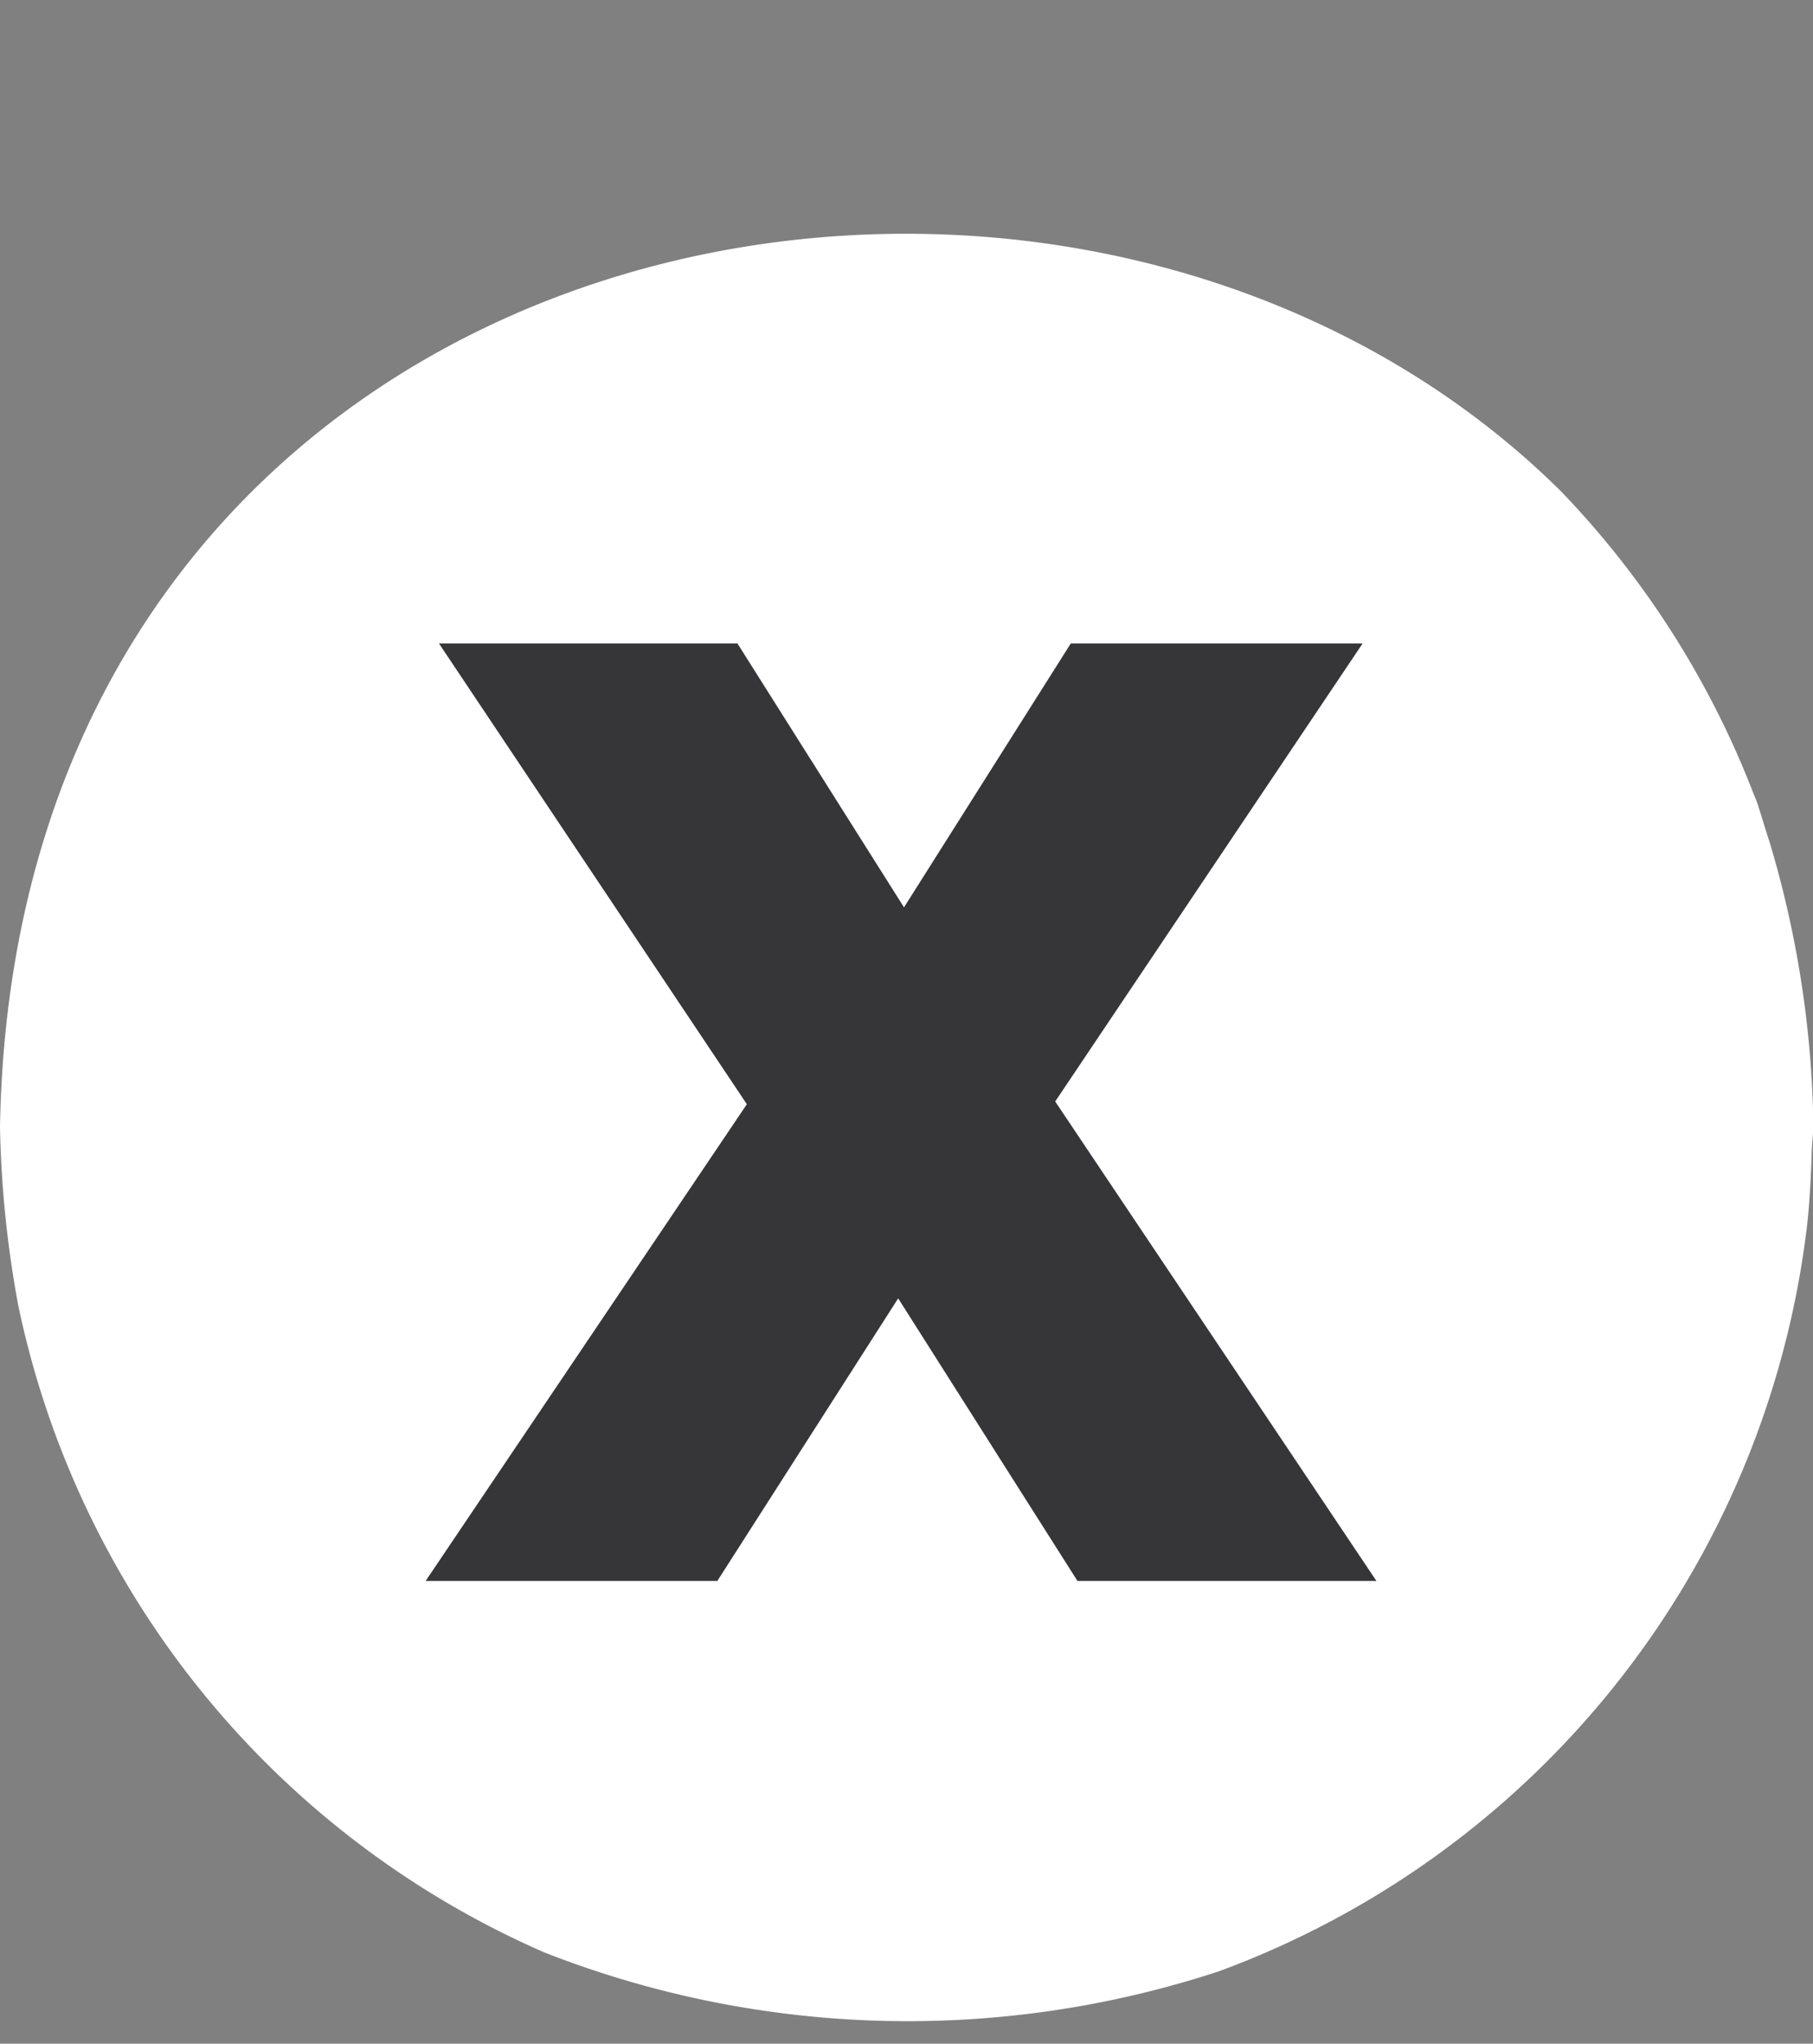 <?xml version="1.0" encoding="UTF-8" standalone="no"?><svg xmlns="http://www.w3.org/2000/svg" xmlns:xlink="http://www.w3.org/1999/xlink" data-name="Layer 1" fill="#000000" height="171.7" preserveAspectRatio="xMidYMid meet" version="1" viewBox="1.3 -18.7 152.4 171.7" width="152.4" zoomAndPan="magnify"><rect x="1.3" y="-18.7" width="152.4" height="171.7" fill="#808080" stroke="none"/><g id="change1_1"><circle cx="76.23" cy="73.5" fill="#363537" r="66.5"/></g><path d="M151.8,76a74.71,74.71,0,0,0-3.62-22.85,85.1,85.1,0,0,1,3.6,23.23C151.78,76.28,151.8,76.16,151.8,76Z" fill="none"/><path d="M146.61,48.67c.18.46.37.91.54,1.38Z" fill="none"/><path d="M151.64,79.24c-.08,1.74-.17,3.47-.33,5.15C151.49,82.69,151.56,81,151.64,79.24Z" fill="none"/><path d="M46.9,144.89a74.16,74.16,0,0,0,55.76,1.52A82.37,82.37,0,0,1,46.9,144.89Z" fill="none"/><path d="M115.63 114.17L89.07 74.55 114.52 36.71 90.4 36.71 76.56 58.51 62.84 36.71 38.17 36.71 63.62 74.77 37.06 114.17 61.18 114.17 76.12 90.82 90.95 114.17 115.63 114.17z" fill="none"/><g id="change2_1"><path d="M103.78,146.91a76.36,76.36,0,0,0,49.47-63.07c.17-1.7.26-3.47.33-5.24,0-1,.14-1.9.15-2.87a87.07,87.07,0,0,0-3.66-23.62c-.35-1.07-.67-2.14-1-3.19-.17-.48-.37-.93-.55-1.4a76.15,76.15,0,0,0-16-24.94C90.81-18.7,2.61-.94,1.3,76A91,91,0,0,0,2.84,91a76.36,76.36,0,0,0,44.24,54.34A83.69,83.69,0,0,0,103.78,146.91ZM61.6,114.12H37.08l27-40.05L38.2,35.36H63.29l14,22.17L91.31,35.36h24.53L90,73.84l27,40.28H91.87L76.8,90.38Z" fill="#ffffff"/></g></svg>